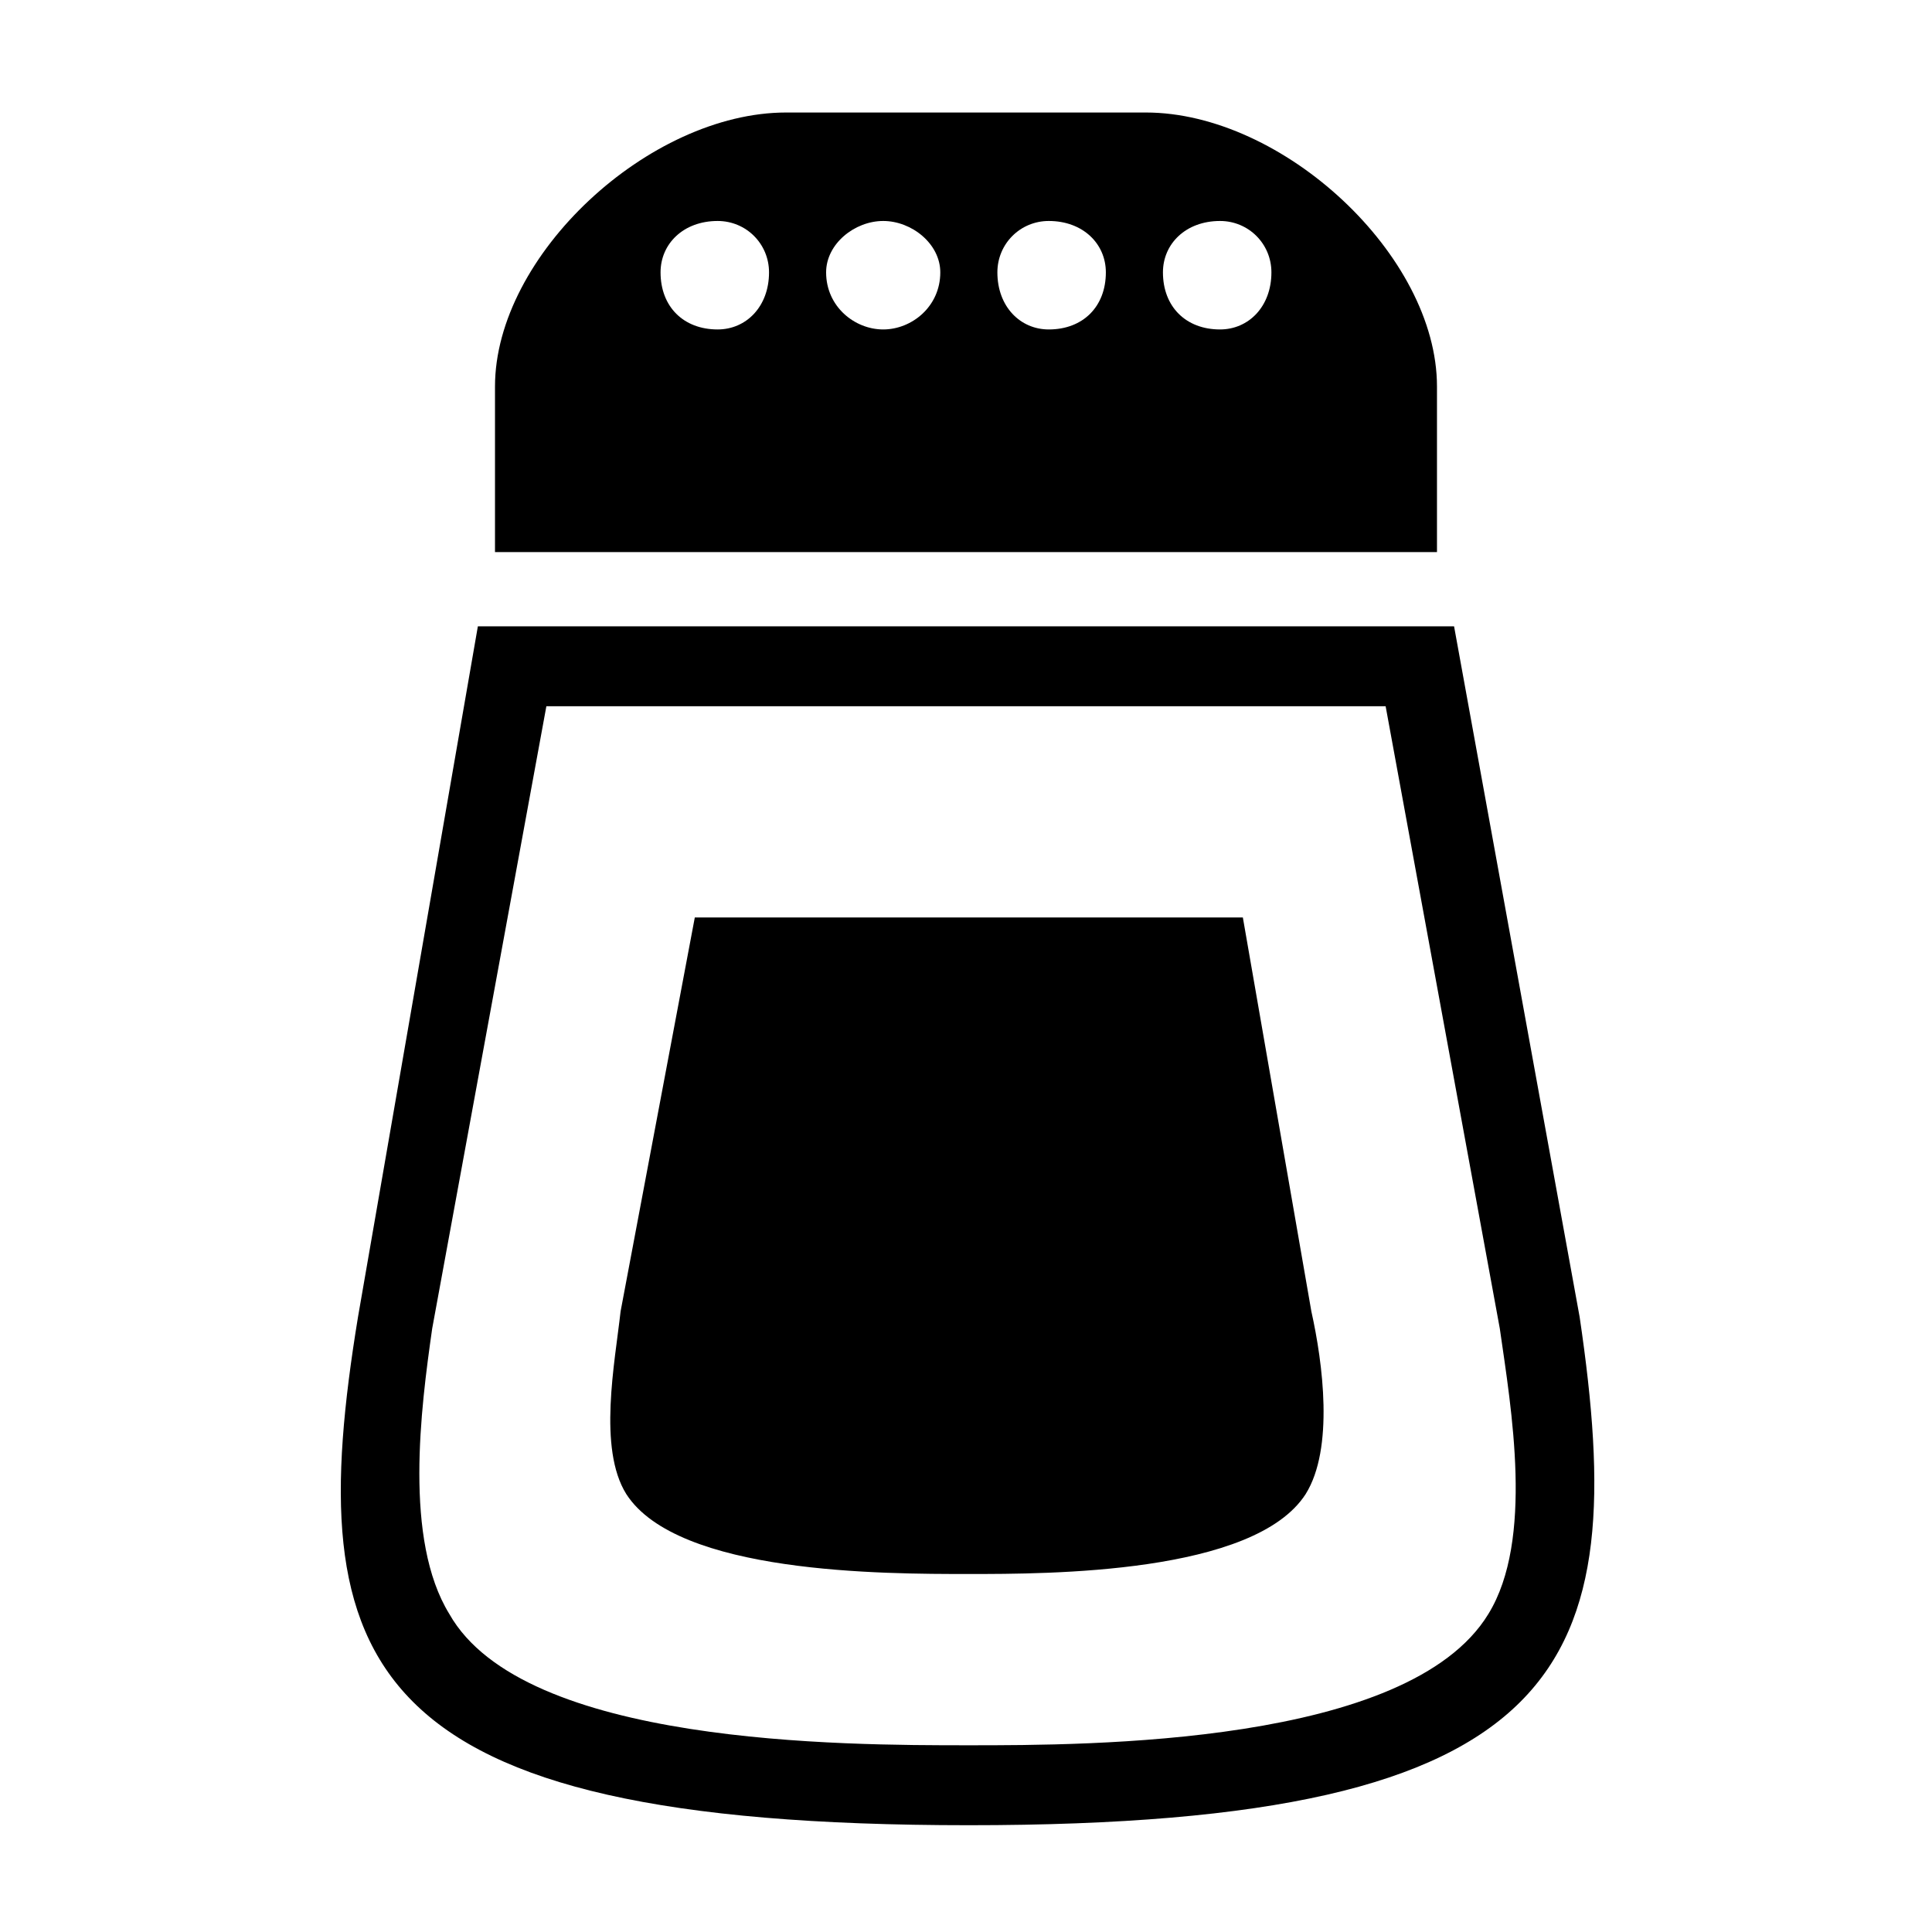 <?xml version="1.0" encoding="UTF-8"?>
<!-- Uploaded to: ICON Repo, www.svgrepo.com, Generator: ICON Repo Mixer Tools -->
<svg fill="#000000" width="800px" height="800px" version="1.1" viewBox="144 144 512 512" xmlns="http://www.w3.org/2000/svg">
 <path d="m270.64 309.98-31.773 183.07c-15.129 92.289 0 134.65 161.88 134.65 160.37 0 175.5-42.363 161.88-134.65l-33.285-183.07h-258.71zm4.539-19.668v-43.875c0-34.797 40.848-72.621 77.16-72.621h95.316c36.312 0 77.16 37.824 77.16 72.621v43.875zm59.004-87.75c7.566 0 13.617 6.051 13.617 13.617 0 9.078-6.051 15.129-13.617 15.129-9.078 0-15.129-6.051-15.129-15.129 0-7.566 6.051-13.617 15.129-13.617zm43.875 0c7.566 0 15.129 6.051 15.129 13.617 0 9.078-7.566 15.129-15.129 15.129-7.566 0-15.129-6.051-15.129-15.129 0-7.566 7.566-13.617 15.129-13.617zm43.875 0c9.078 0 15.129 6.051 15.129 13.617 0 9.078-6.051 15.129-15.129 15.129-7.566 0-13.617-6.051-13.617-15.129 0-7.566 6.051-13.617 13.617-13.617zm45.387 0c7.566 0 13.617 6.051 13.617 13.617 0 9.078-6.051 15.129-13.617 15.129-9.078 0-15.129-6.051-15.129-15.129 0-7.566 6.051-13.617 15.129-13.617zm-139.19 184.58-19.668 104.39c-1.512 13.617-6.051 36.312 1.512 48.414 13.617 21.18 68.082 21.18 90.777 21.18 21.18 0 75.648 0 89.262-21.18 7.566-12.105 4.539-34.797 1.512-48.414l-18.156-104.39h-145.24zm-39.336-55.98-30.258 164.91c-3.027 21.18-7.566 55.98 4.539 75.648 19.668 34.797 104.39 34.797 137.68 34.797 31.773 0 116.5 0 137.68-34.797 12.105-19.668 6.051-54.465 3.027-75.648l-30.258-164.91z" fill-rule="evenodd"/>
</svg>